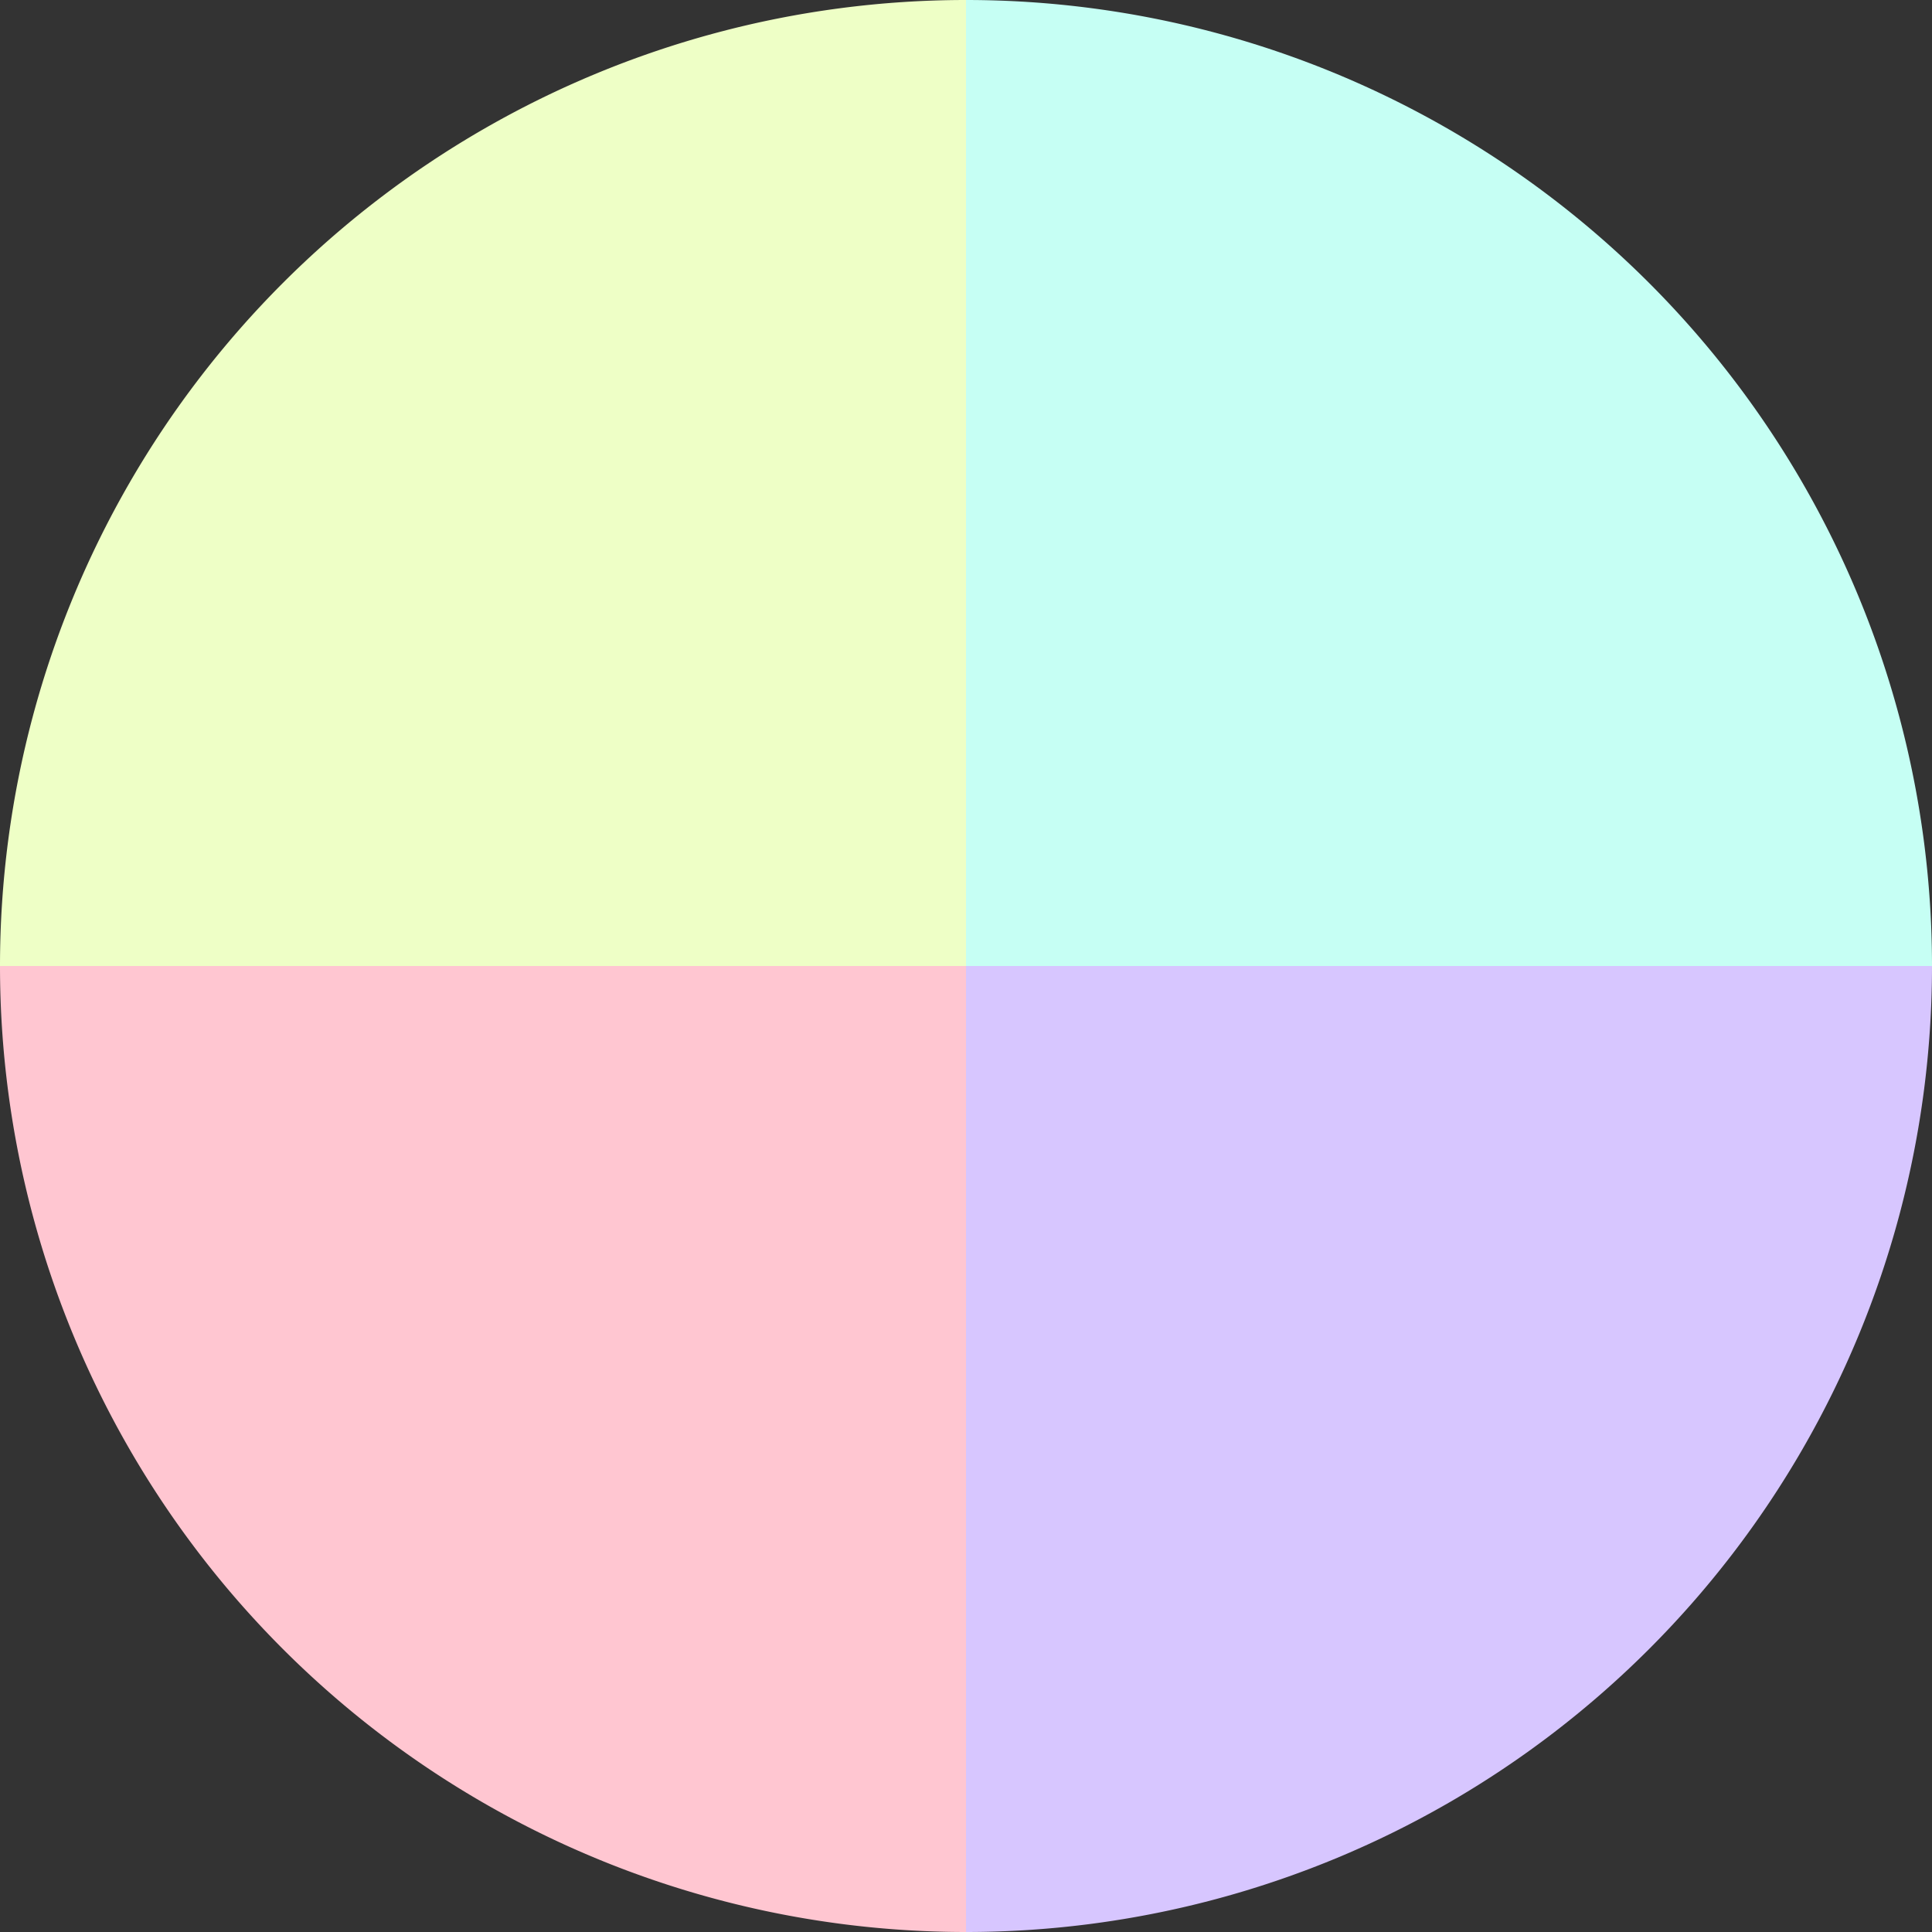 <?xml version="1.0" standalone="no"?>
<svg width="500" height="500" viewBox="-1 -1 2 2" xmlns="http://www.w3.org/2000/svg">
        <rect x="-1" y="-1" width="2" height="2" fill="#333333" stroke="none"/>
        <path d="M 0 -1 
             A 1,1 0 0,1 1 0             L 0,0
             z" fill="#c6fff4" />
            <path d="M 1 0 
             A 1,1 0 0,1 0 1             L 0,0
             z" fill="#d7c6ff" />
            <path d="M 0 1 
             A 1,1 0 0,1 -1 0             L 0,0
             z" fill="#ffc6d1" />
            <path d="M -1 0 
             A 1,1 0 0,1 -0 -1             L 0,0
             z" fill="#eeffc6" />
    </svg>
